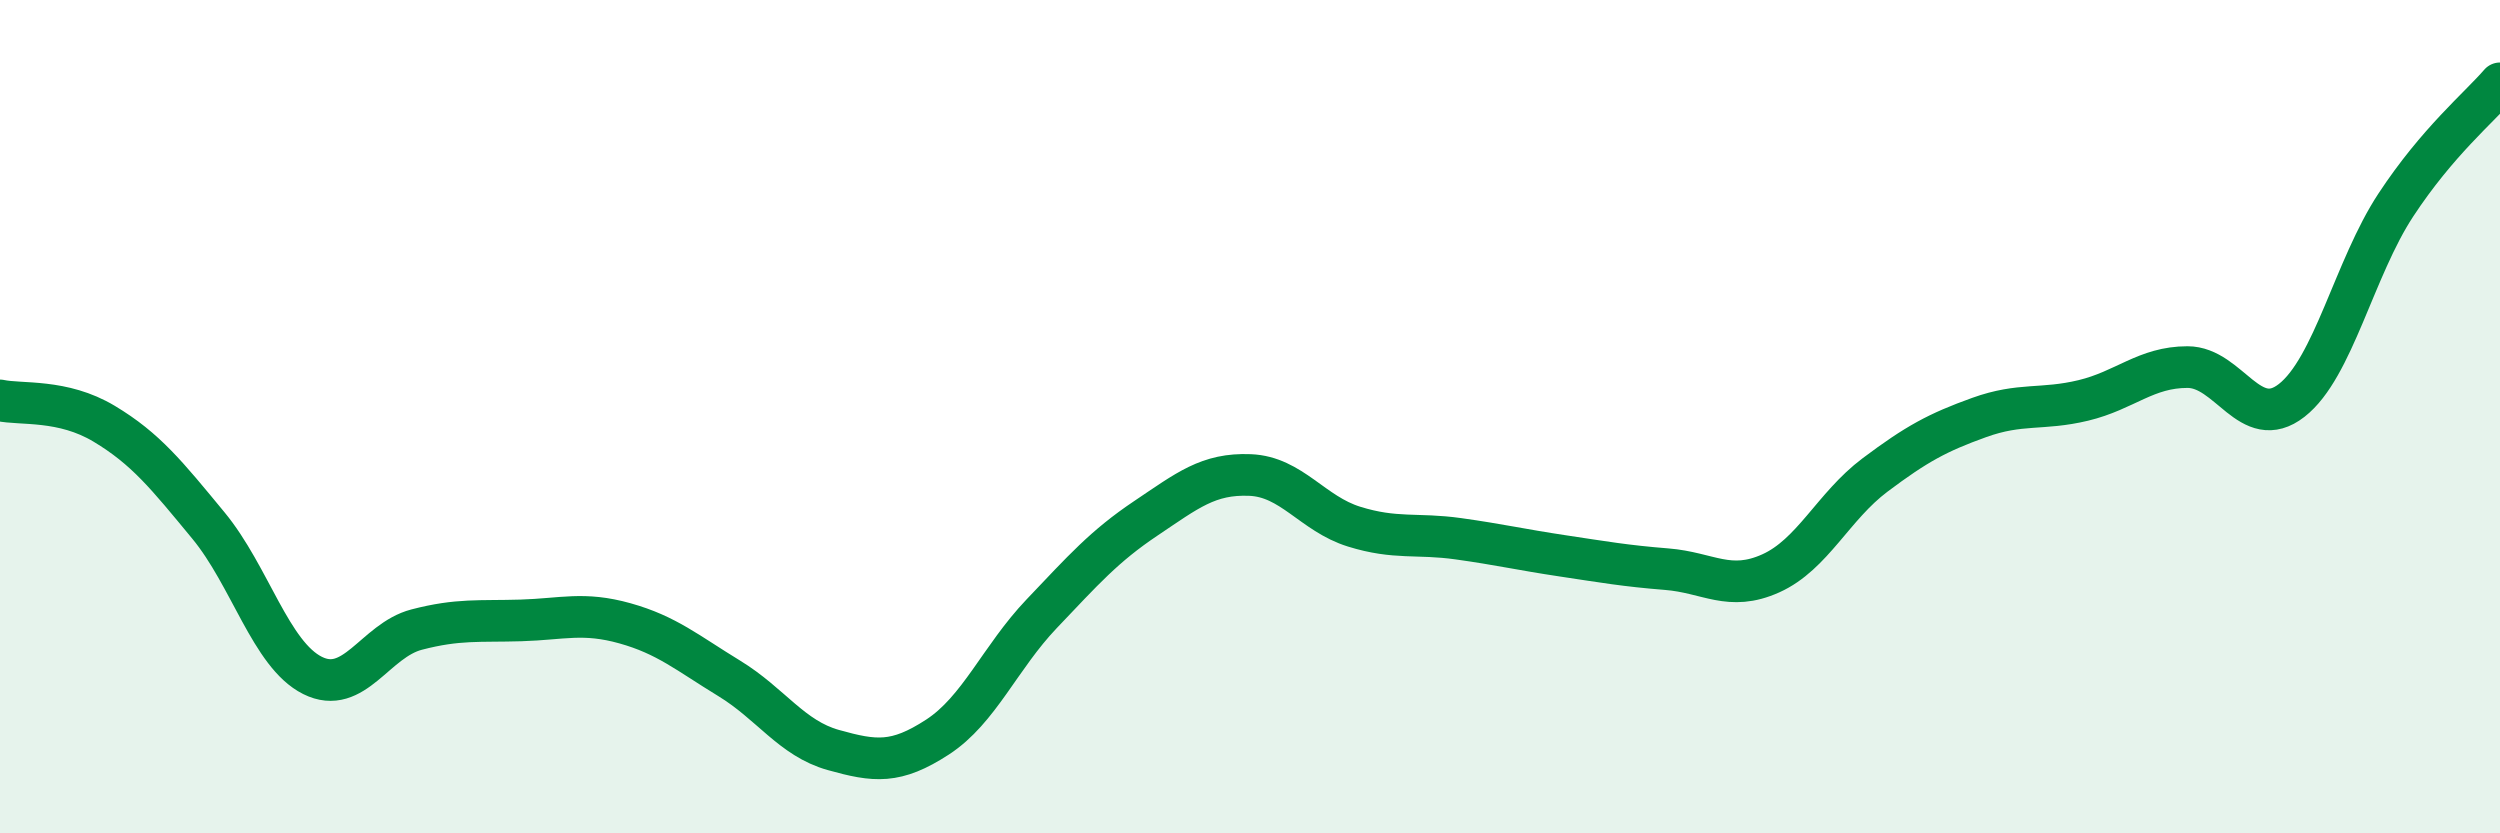 
    <svg width="60" height="20" viewBox="0 0 60 20" xmlns="http://www.w3.org/2000/svg">
      <path
        d="M 0,9.61 C 0.5,9.72 1.5,9.57 2.5,10.17 C 3.5,10.77 4,11.4 5,12.61 C 6,13.82 6.5,15.71 7.5,16.21 C 8.5,16.71 9,15.37 10,15.11 C 11,14.85 11.5,14.92 12.5,14.89 C 13.5,14.86 14,14.68 15,14.96 C 16,15.24 16.5,15.67 17.5,16.28 C 18.5,16.89 19,17.72 20,18 C 21,18.28 21.5,18.34 22.5,17.69 C 23.5,17.04 24,15.78 25,14.73 C 26,13.68 26.5,13.11 27.5,12.44 C 28.5,11.77 29,11.36 30,11.4 C 31,11.44 31.5,12.33 32.5,12.64 C 33.5,12.95 34,12.79 35,12.93 C 36,13.07 36.5,13.19 37.5,13.34 C 38.5,13.49 39,13.58 40,13.66 C 41,13.74 41.5,14.21 42.5,13.76 C 43.5,13.31 44,12.15 45,11.4 C 46,10.65 46.5,10.38 47.5,10.02 C 48.5,9.66 49,9.85 50,9.61 C 51,9.37 51.5,8.81 52.5,8.81 C 53.5,8.81 54,10.39 55,9.61 C 56,8.83 56.5,6.44 57.5,4.92 C 58.5,3.4 59.5,2.58 60,2L60 20L0 20Z"
        fill="#008740"
        opacity="0.1"
        stroke-linecap="round"
        stroke-linejoin="round"
      />
      <path
        d="M 0,9.61 C 0.5,9.72 1.5,9.57 2.5,10.17 C 3.5,10.77 4,11.4 5,12.61 C 6,13.82 6.5,15.71 7.5,16.21 C 8.5,16.71 9,15.37 10,15.11 C 11,14.85 11.5,14.92 12.5,14.89 C 13.5,14.86 14,14.68 15,14.96 C 16,15.24 16.5,15.67 17.5,16.28 C 18.5,16.89 19,17.72 20,18 C 21,18.28 21.5,18.34 22.5,17.69 C 23.5,17.04 24,15.78 25,14.73 C 26,13.68 26.5,13.11 27.5,12.44 C 28.5,11.77 29,11.36 30,11.4 C 31,11.44 31.5,12.33 32.5,12.64 C 33.5,12.95 34,12.79 35,12.93 C 36,13.07 36.5,13.19 37.5,13.34 C 38.5,13.49 39,13.58 40,13.66 C 41,13.74 41.5,14.21 42.5,13.76 C 43.5,13.31 44,12.15 45,11.4 C 46,10.65 46.5,10.38 47.5,10.02 C 48.5,9.66 49,9.85 50,9.61 C 51,9.37 51.5,8.81 52.5,8.81 C 53.5,8.81 54,10.39 55,9.61 C 56,8.83 56.5,6.44 57.5,4.92 C 58.5,3.4 59.5,2.58 60,2"
        stroke="#008740"
        stroke-width="1"
        fill="none"
        stroke-linecap="round"
        stroke-linejoin="round"
      />
    </svg>
  